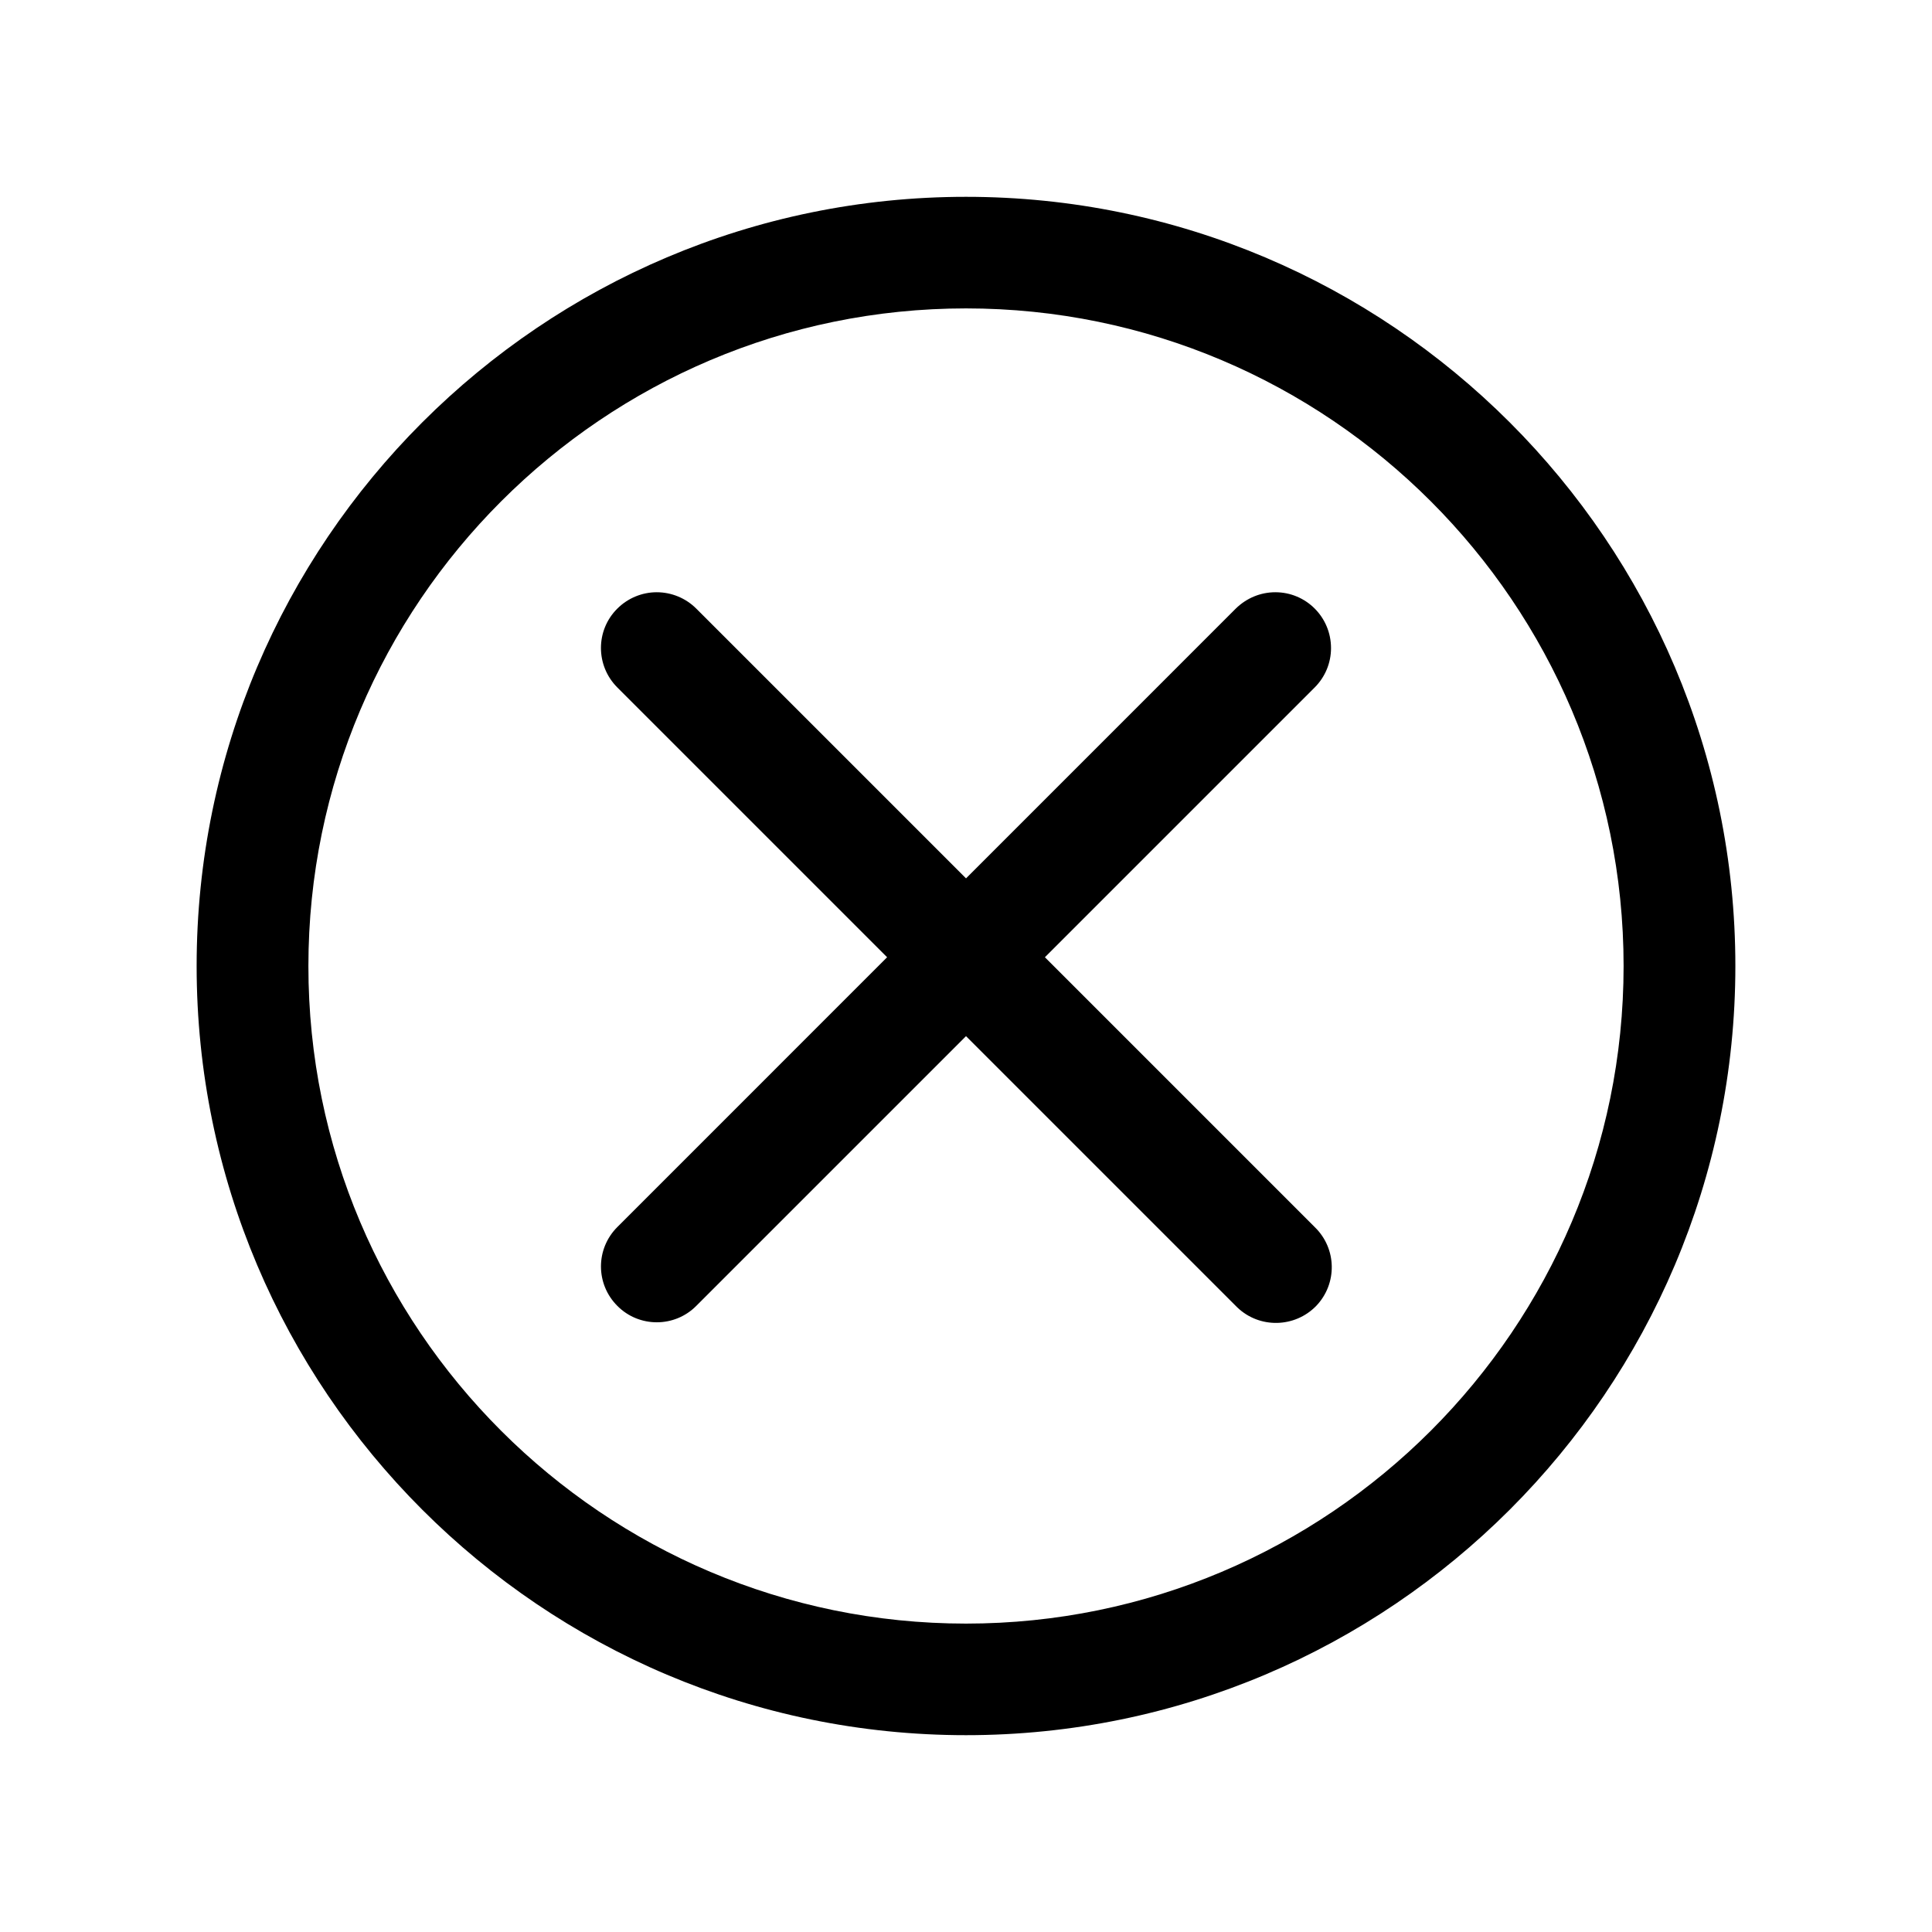 <?xml version="1.0" encoding="UTF-8"?>
<!-- Uploaded to: ICON Repo, www.iconrepo.com, Generator: ICON Repo Mixer Tools -->
<svg fill="#000000" width="800px" height="800px" version="1.1" viewBox="144 144 512 512" xmlns="http://www.w3.org/2000/svg">
 <g>
  <path d="m400 196.16c-112.4 0-203.89 91.441-203.89 203.84 0 112.4 91.441 203.84 203.89 203.84 112.45 0 203.89-91.441 203.89-203.84 0-112.4-91.492-203.84-203.89-203.84zm0 378.11c-96.078 0-174.32-78.141-174.27-174.27 0-96.078 78.191-174.27 174.27-174.27s174.27 78.191 174.27 174.27c-0.004 96.125-78.195 174.27-174.27 174.27z"/>
  <path d="m420.91 397.68 71.492-71.492c2.769-2.769 4.332-6.496 4.332-10.426 0-8.211-6.602-14.812-14.762-14.812-3.93 0-7.656 1.562-10.48 4.332l-71.488 71.492-71.492-71.492c-2.769-2.769-6.551-4.332-10.48-4.332-3.879 0-7.656 1.562-10.43 4.332-5.793 5.742-5.793 15.113 0 20.906l71.492 71.492-71.488 71.492c-5.793 5.793-5.793 15.113 0 20.906 5.742 5.793 15.164 5.793 20.906 0l71.492-71.488 71.492 71.492c0.102 0.102 0.25 0.25 0.352 0.352 5.894 5.691 15.266 5.492 20.957-0.352 5.644-5.894 5.492-15.215-0.402-20.906z"/>
 </g>
</svg>